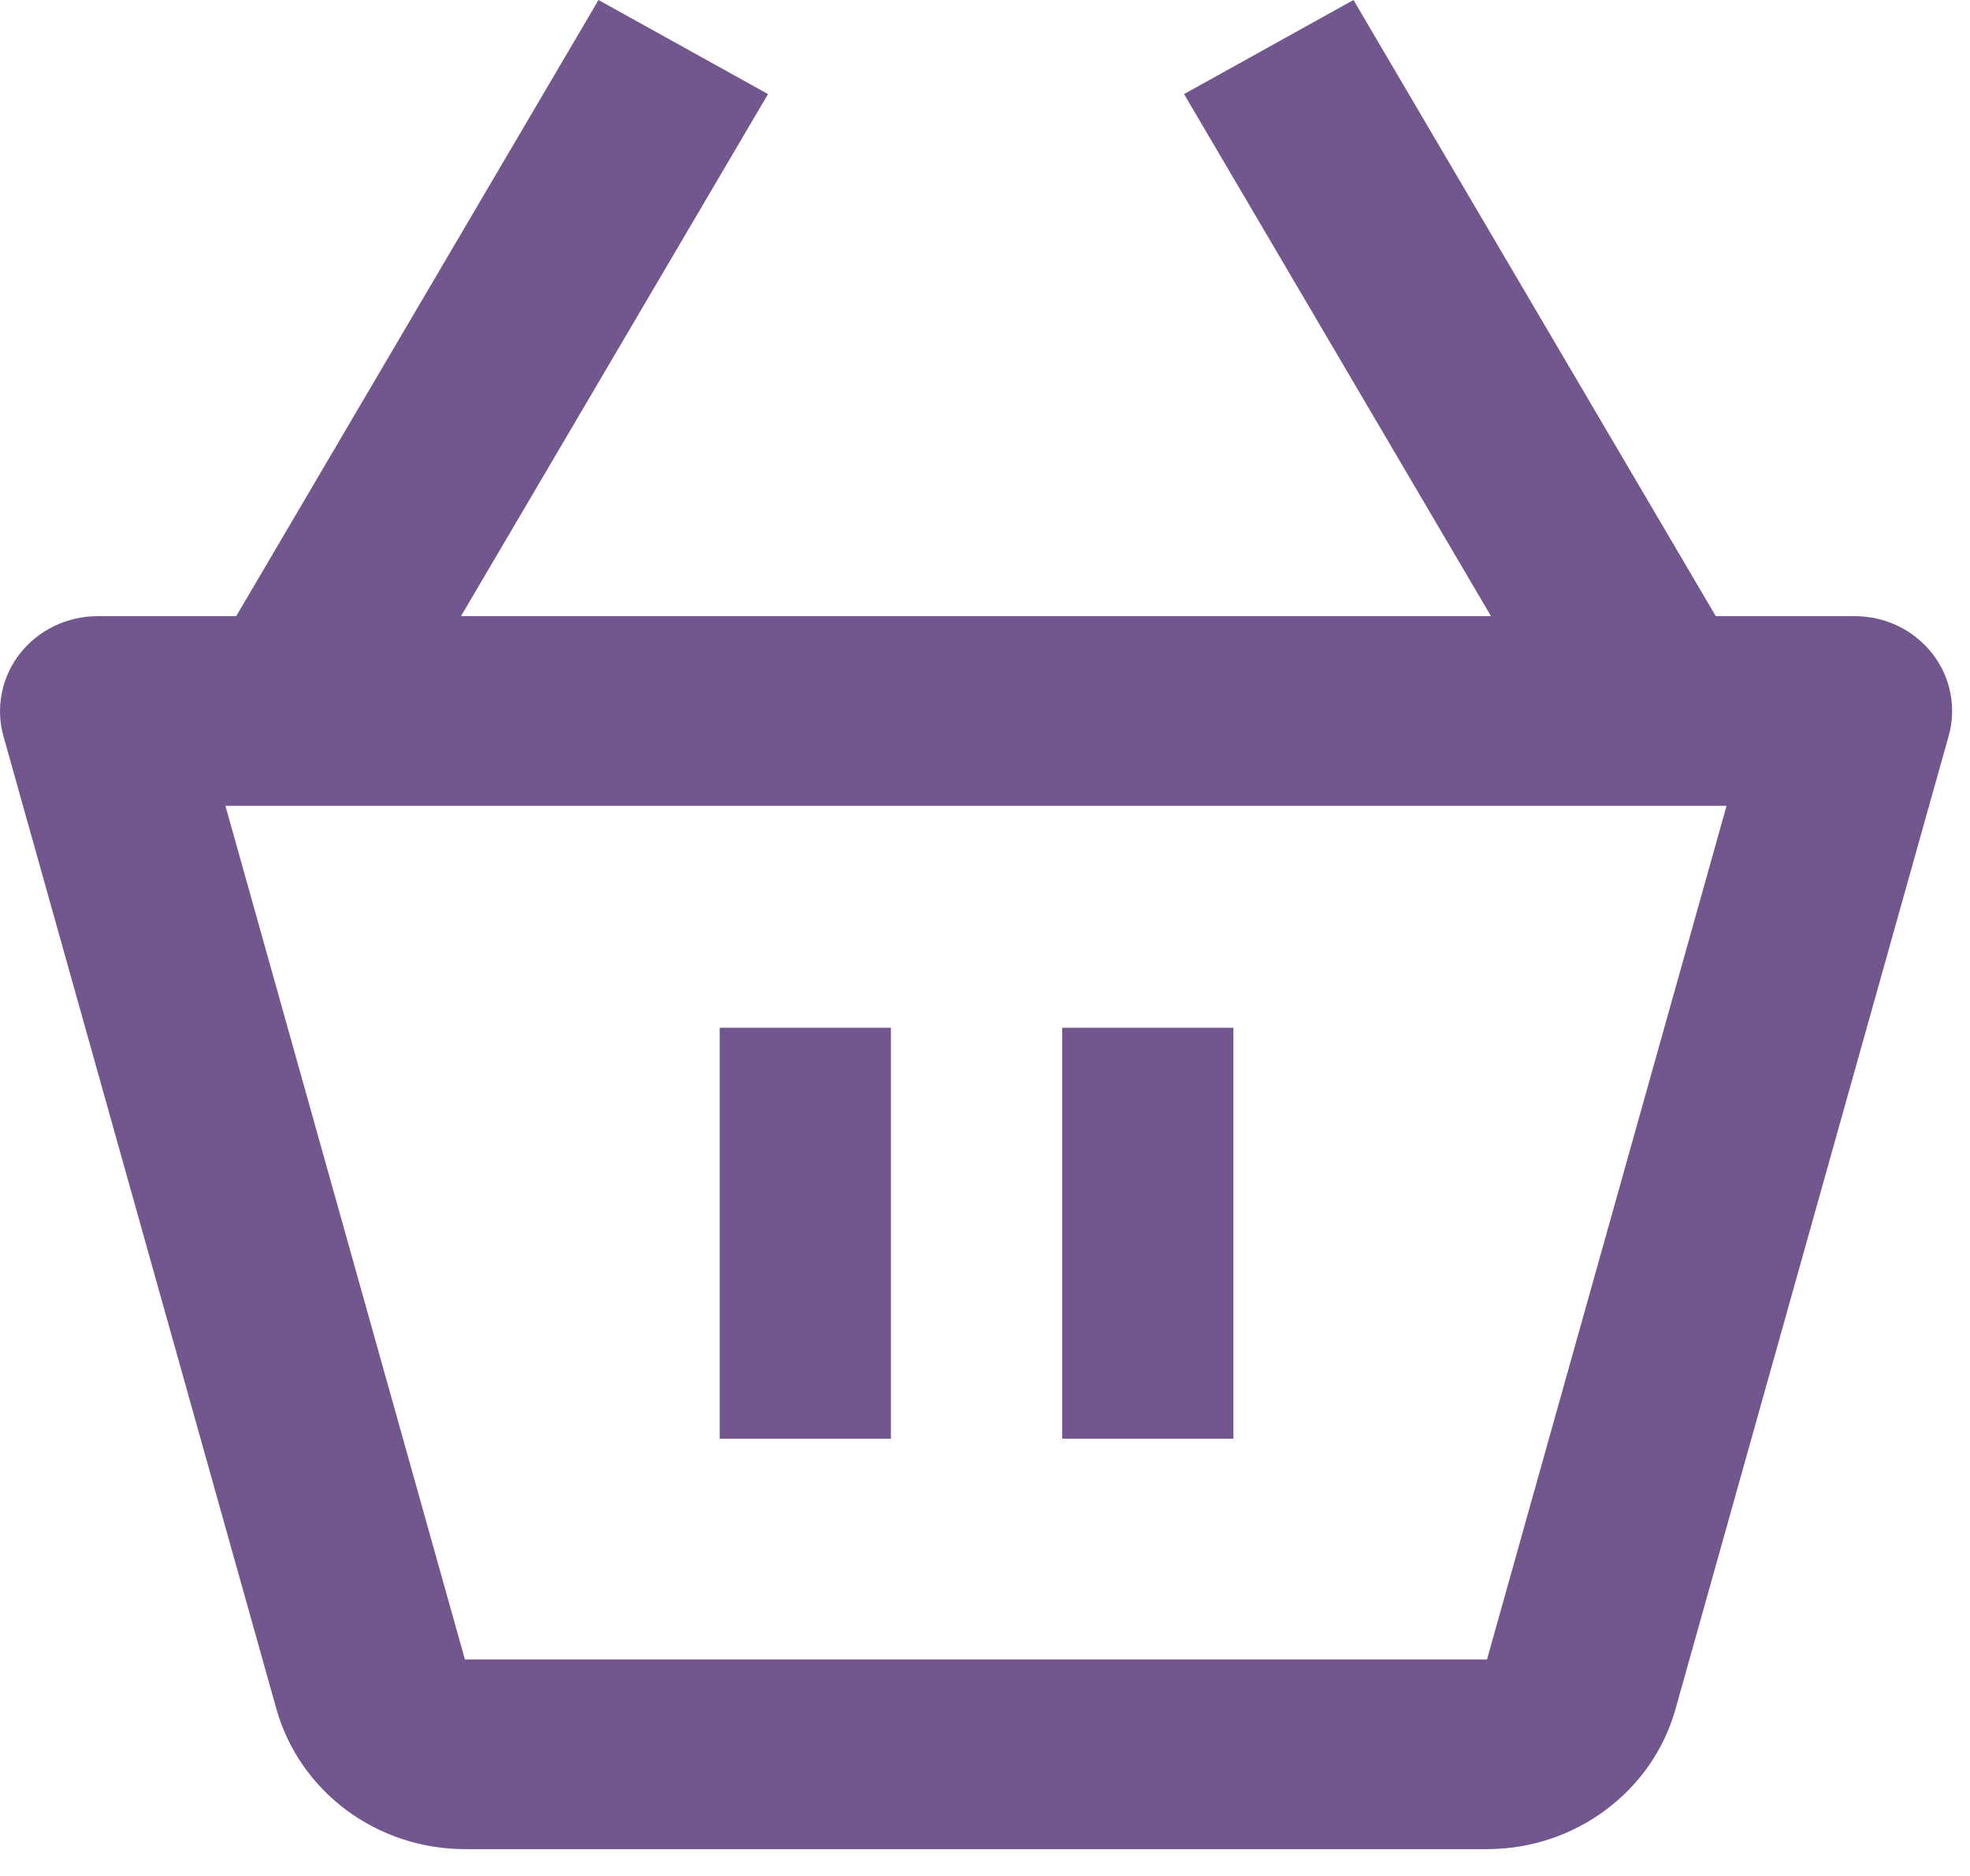<?xml version="1.0" encoding="UTF-8"?> <svg xmlns="http://www.w3.org/2000/svg" width="21" height="20" viewBox="0 0 21 20" fill="none"><path d="M19.767 6.569H18.29L14.428 0L12.622 1.003L15.894 6.569H4.914L8.187 1.003L6.38 0L2.518 6.569H1.04C0.88 6.569 0.723 6.605 0.579 6.674C0.436 6.743 0.311 6.843 0.214 6.966C0.117 7.09 0.05 7.233 0.02 7.386C-0.011 7.538 -0.006 7.696 0.036 7.846L2.948 18.225C3.069 18.652 3.331 19.029 3.694 19.299C4.057 19.568 4.5 19.714 4.956 19.714H15.852C16.787 19.714 17.613 19.102 17.86 18.223L20.773 7.845C20.815 7.695 20.821 7.537 20.79 7.385C20.76 7.232 20.693 7.088 20.596 6.965C20.498 6.841 20.373 6.741 20.229 6.672C20.086 6.604 19.928 6.568 19.767 6.569ZM15.851 17.692H4.956L2.403 8.591H18.405L15.851 17.692Z" fill="#72568E"></path><path d="M7.672 10.957H9.497V15.338H7.672V10.957ZM11.323 10.957H13.148V15.338H11.323V10.957Z" fill="#72568E"></path></svg> 